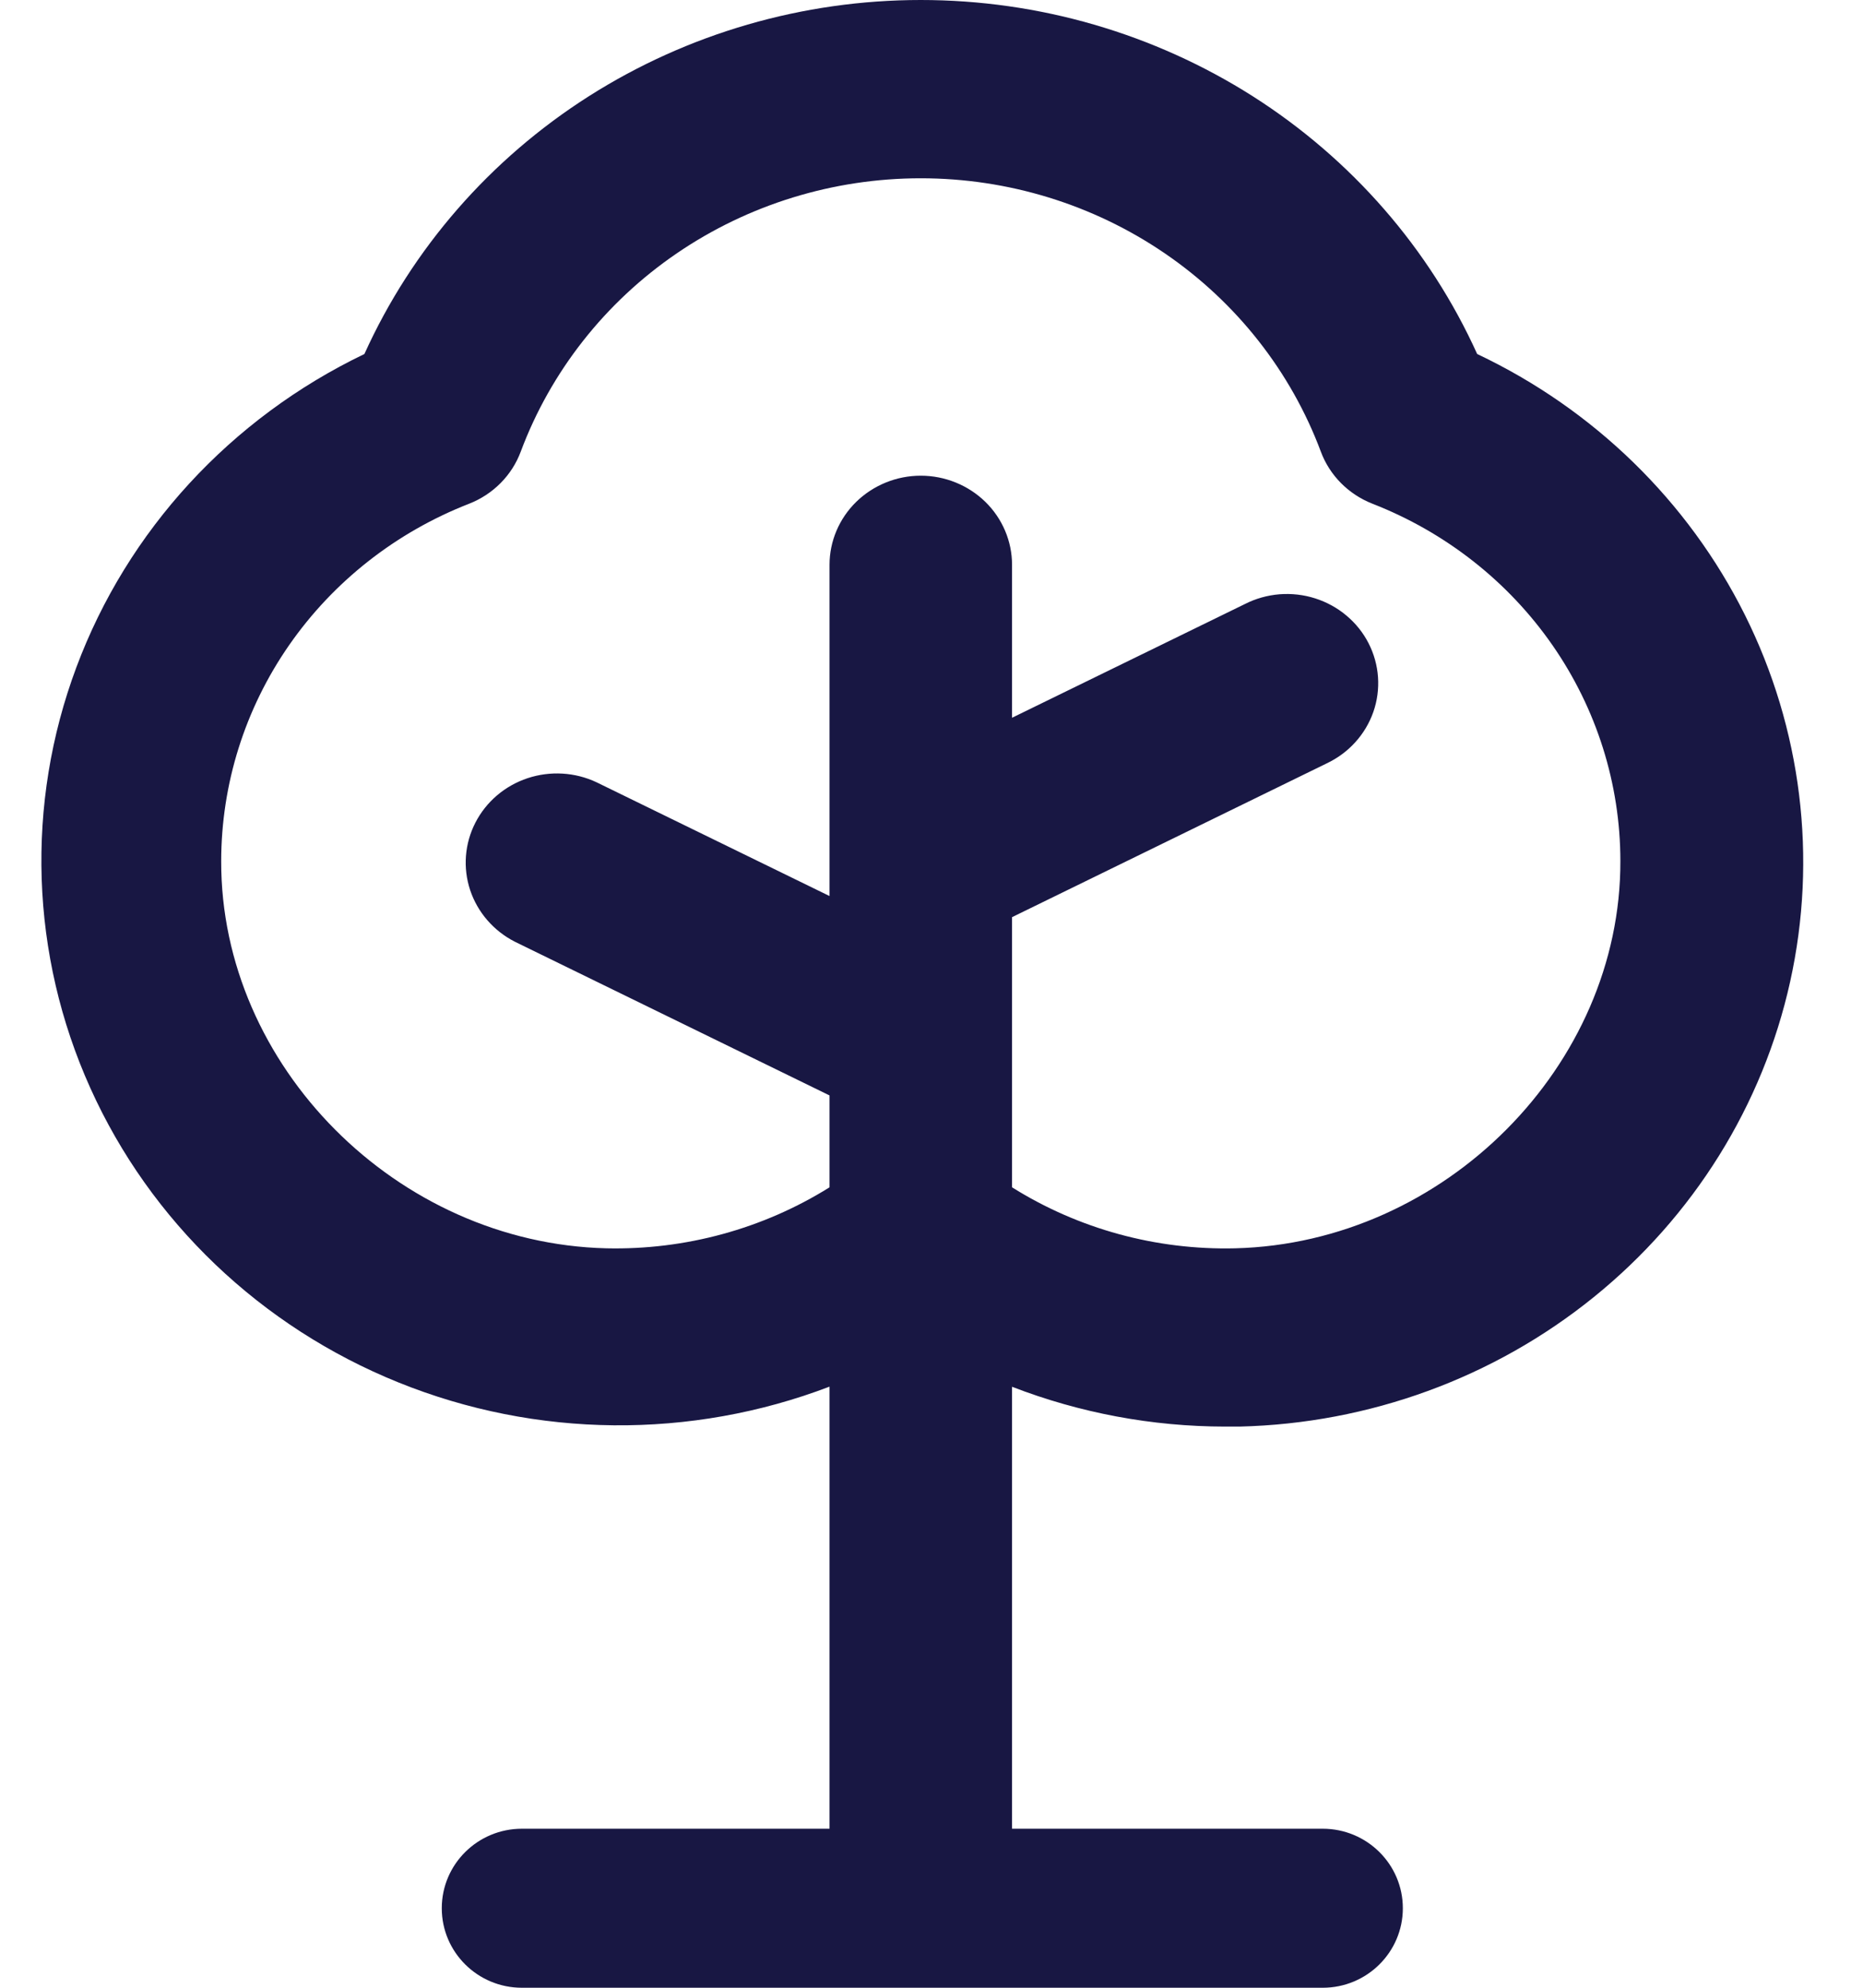 <svg width="30" height="32" viewBox="0 0 30 32" fill="none" xmlns="http://www.w3.org/2000/svg">
<path fill-rule="evenodd" clip-rule="evenodd" d="M20.174 1.55C21.764 2.562 23.02 4.004 23.787 5.699C25.665 6.588 27.183 8.067 28.098 9.899C29.012 11.731 29.268 13.811 28.827 15.803C28.386 17.795 27.271 19.584 25.663 20.883C24.055 22.183 22.047 22.916 19.961 22.966H19.725C18.552 22.965 17.388 22.747 16.297 22.325V29.44H21.3C22.012 29.44 22.59 30.013 22.59 30.72C22.59 31.427 22.012 32 21.3 32H8.404C7.692 32 7.114 31.427 7.114 30.72C7.114 30.013 7.692 29.44 8.404 29.44H13.358V22.323C11.122 23.176 8.636 23.152 6.418 22.256C4.2 21.361 2.422 19.663 1.455 17.517C0.488 15.372 0.407 12.945 1.23 10.742C2.052 8.54 3.714 6.733 5.868 5.699C6.635 4.004 7.891 2.562 9.481 1.55C11.072 0.539 12.929 0 14.827 0C16.726 0 18.583 0.539 20.174 1.55ZM16.297 19.114C17.367 19.785 18.619 20.127 19.891 20.096C23.262 20.011 26.103 17.155 26.093 13.859C26.092 12.621 25.711 11.411 24.999 10.386C24.287 9.361 23.277 8.568 22.1 8.109C21.909 8.034 21.737 7.921 21.594 7.777C21.451 7.633 21.34 7.46 21.27 7.272C20.788 5.982 19.911 4.867 18.759 4.08C17.606 3.292 16.234 2.87 14.827 2.87C13.421 2.87 12.049 3.292 10.896 4.08C9.744 4.867 8.867 5.982 8.385 7.272C8.315 7.46 8.204 7.633 8.061 7.777C7.918 7.921 7.746 8.034 7.555 8.109C6.377 8.568 5.367 9.362 4.655 10.387C3.943 11.412 3.563 12.623 3.562 13.862C3.553 17.159 6.393 20.014 9.764 20.096C11.035 20.125 12.287 19.783 13.358 19.114V17.635L8.292 15.161C7.95 14.987 7.691 14.689 7.571 14.33C7.452 13.971 7.482 13.581 7.655 13.244C7.828 12.907 8.129 12.65 8.495 12.528C8.86 12.407 9.26 12.43 9.607 12.594L13.358 14.425V9.093C13.358 8.713 13.513 8.348 13.788 8.079C14.064 7.81 14.438 7.658 14.827 7.658C15.217 7.658 15.591 7.81 15.867 8.079C16.142 8.348 16.297 8.713 16.297 9.093V11.555L20.047 9.724C20.22 9.636 20.409 9.583 20.604 9.567C20.798 9.552 20.993 9.574 21.178 9.633C21.363 9.692 21.535 9.786 21.682 9.91C21.83 10.034 21.951 10.185 22.038 10.355C22.125 10.525 22.177 10.711 22.19 10.901C22.203 11.09 22.178 11.281 22.115 11.461C22.052 11.641 21.953 11.807 21.824 11.949C21.695 12.092 21.538 12.207 21.363 12.29L16.297 14.765V19.114Z" fill="#181743"/>
</svg>
